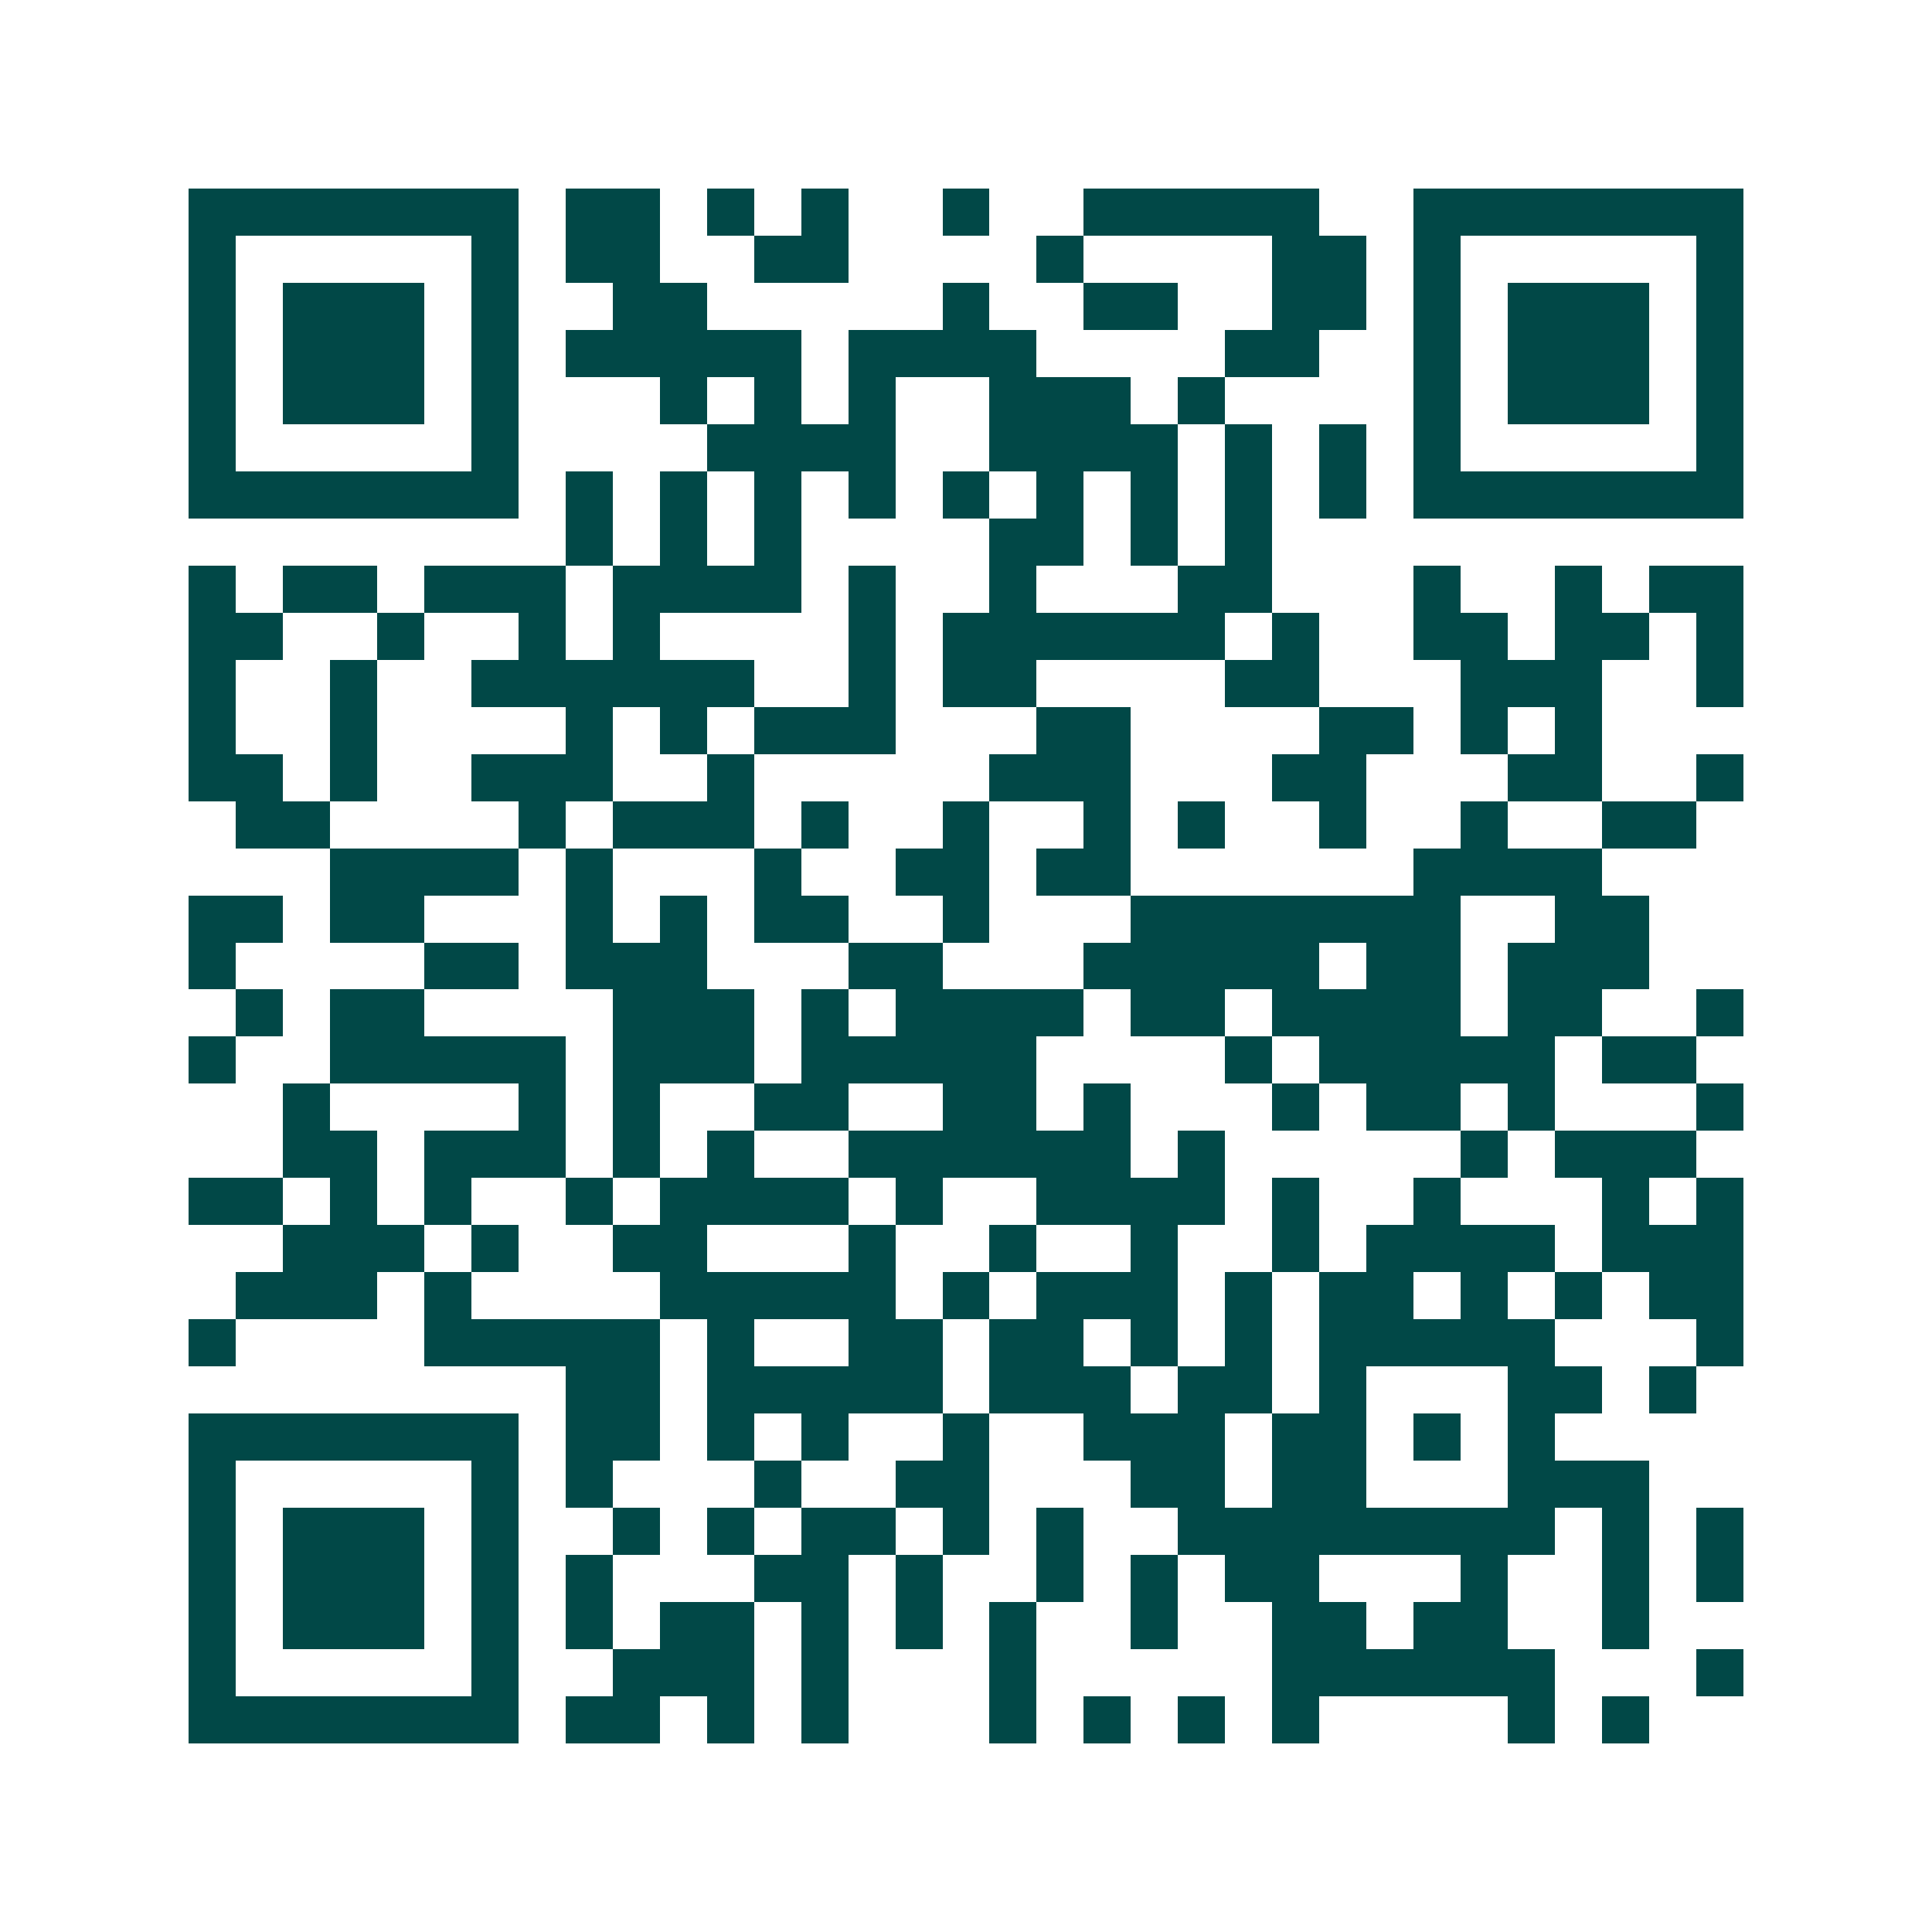 <svg xmlns="http://www.w3.org/2000/svg" width="200" height="200" viewBox="0 0 41 41" shape-rendering="crispEdges"><path fill="#ffffff" d="M0 0h41v41H0z"/><path stroke="#014847" d="M4 4.5h7m1 0h2m1 0h1m1 0h1m2 0h1m2 0h5m2 0h7M4 5.5h1m5 0h1m1 0h2m2 0h2m4 0h1m4 0h2m1 0h1m5 0h1M4 6.5h1m1 0h3m1 0h1m2 0h2m5 0h1m2 0h2m2 0h2m1 0h1m1 0h3m1 0h1M4 7.5h1m1 0h3m1 0h1m1 0h5m1 0h4m4 0h2m2 0h1m1 0h3m1 0h1M4 8.5h1m1 0h3m1 0h1m3 0h1m1 0h1m1 0h1m2 0h3m1 0h1m4 0h1m1 0h3m1 0h1M4 9.5h1m5 0h1m4 0h4m2 0h4m1 0h1m1 0h1m1 0h1m5 0h1M4 10.5h7m1 0h1m1 0h1m1 0h1m1 0h1m1 0h1m1 0h1m1 0h1m1 0h1m1 0h1m1 0h7M12 11.5h1m1 0h1m1 0h1m4 0h2m1 0h1m1 0h1M4 12.5h1m1 0h2m1 0h3m1 0h4m1 0h1m2 0h1m3 0h2m3 0h1m2 0h1m1 0h2M4 13.5h2m2 0h1m2 0h1m1 0h1m4 0h1m1 0h6m1 0h1m2 0h2m1 0h2m1 0h1M4 14.5h1m2 0h1m2 0h6m2 0h1m1 0h2m4 0h2m3 0h3m2 0h1M4 15.5h1m2 0h1m4 0h1m1 0h1m1 0h3m3 0h2m4 0h2m1 0h1m1 0h1M4 16.5h2m1 0h1m2 0h3m2 0h1m5 0h3m3 0h2m3 0h2m2 0h1M5 17.5h2m4 0h1m1 0h3m1 0h1m2 0h1m2 0h1m1 0h1m2 0h1m2 0h1m2 0h2M7 18.5h4m1 0h1m3 0h1m2 0h2m1 0h2m6 0h4M4 19.5h2m1 0h2m3 0h1m1 0h1m1 0h2m2 0h1m3 0h7m2 0h2M4 20.5h1m4 0h2m1 0h3m3 0h2m3 0h5m1 0h2m1 0h3M5 21.5h1m1 0h2m4 0h3m1 0h1m1 0h4m1 0h2m1 0h4m1 0h2m2 0h1M4 22.5h1m2 0h5m1 0h3m1 0h5m4 0h1m1 0h5m1 0h2M6 23.5h1m4 0h1m1 0h1m2 0h2m2 0h2m1 0h1m3 0h1m1 0h2m1 0h1m3 0h1M6 24.5h2m1 0h3m1 0h1m1 0h1m2 0h6m1 0h1m5 0h1m1 0h3M4 25.5h2m1 0h1m1 0h1m2 0h1m1 0h4m1 0h1m2 0h4m1 0h1m2 0h1m3 0h1m1 0h1M6 26.5h3m1 0h1m2 0h2m3 0h1m2 0h1m2 0h1m2 0h1m1 0h4m1 0h3M5 27.5h3m1 0h1m4 0h5m1 0h1m1 0h3m1 0h1m1 0h2m1 0h1m1 0h1m1 0h2M4 28.5h1m4 0h5m1 0h1m2 0h2m1 0h2m1 0h1m1 0h1m1 0h5m3 0h1M12 29.5h2m1 0h5m1 0h3m1 0h2m1 0h1m3 0h2m1 0h1M4 30.5h7m1 0h2m1 0h1m1 0h1m2 0h1m2 0h3m1 0h2m1 0h1m1 0h1M4 31.5h1m5 0h1m1 0h1m3 0h1m2 0h2m3 0h2m1 0h2m3 0h3M4 32.5h1m1 0h3m1 0h1m2 0h1m1 0h1m1 0h2m1 0h1m1 0h1m2 0h8m1 0h1m1 0h1M4 33.5h1m1 0h3m1 0h1m1 0h1m3 0h2m1 0h1m2 0h1m1 0h1m1 0h2m3 0h1m2 0h1m1 0h1M4 34.5h1m1 0h3m1 0h1m1 0h1m1 0h2m1 0h1m1 0h1m1 0h1m2 0h1m2 0h2m1 0h2m2 0h1M4 35.5h1m5 0h1m2 0h3m1 0h1m3 0h1m5 0h6m3 0h1M4 36.5h7m1 0h2m1 0h1m1 0h1m3 0h1m1 0h1m1 0h1m1 0h1m4 0h1m1 0h1"/></svg>
